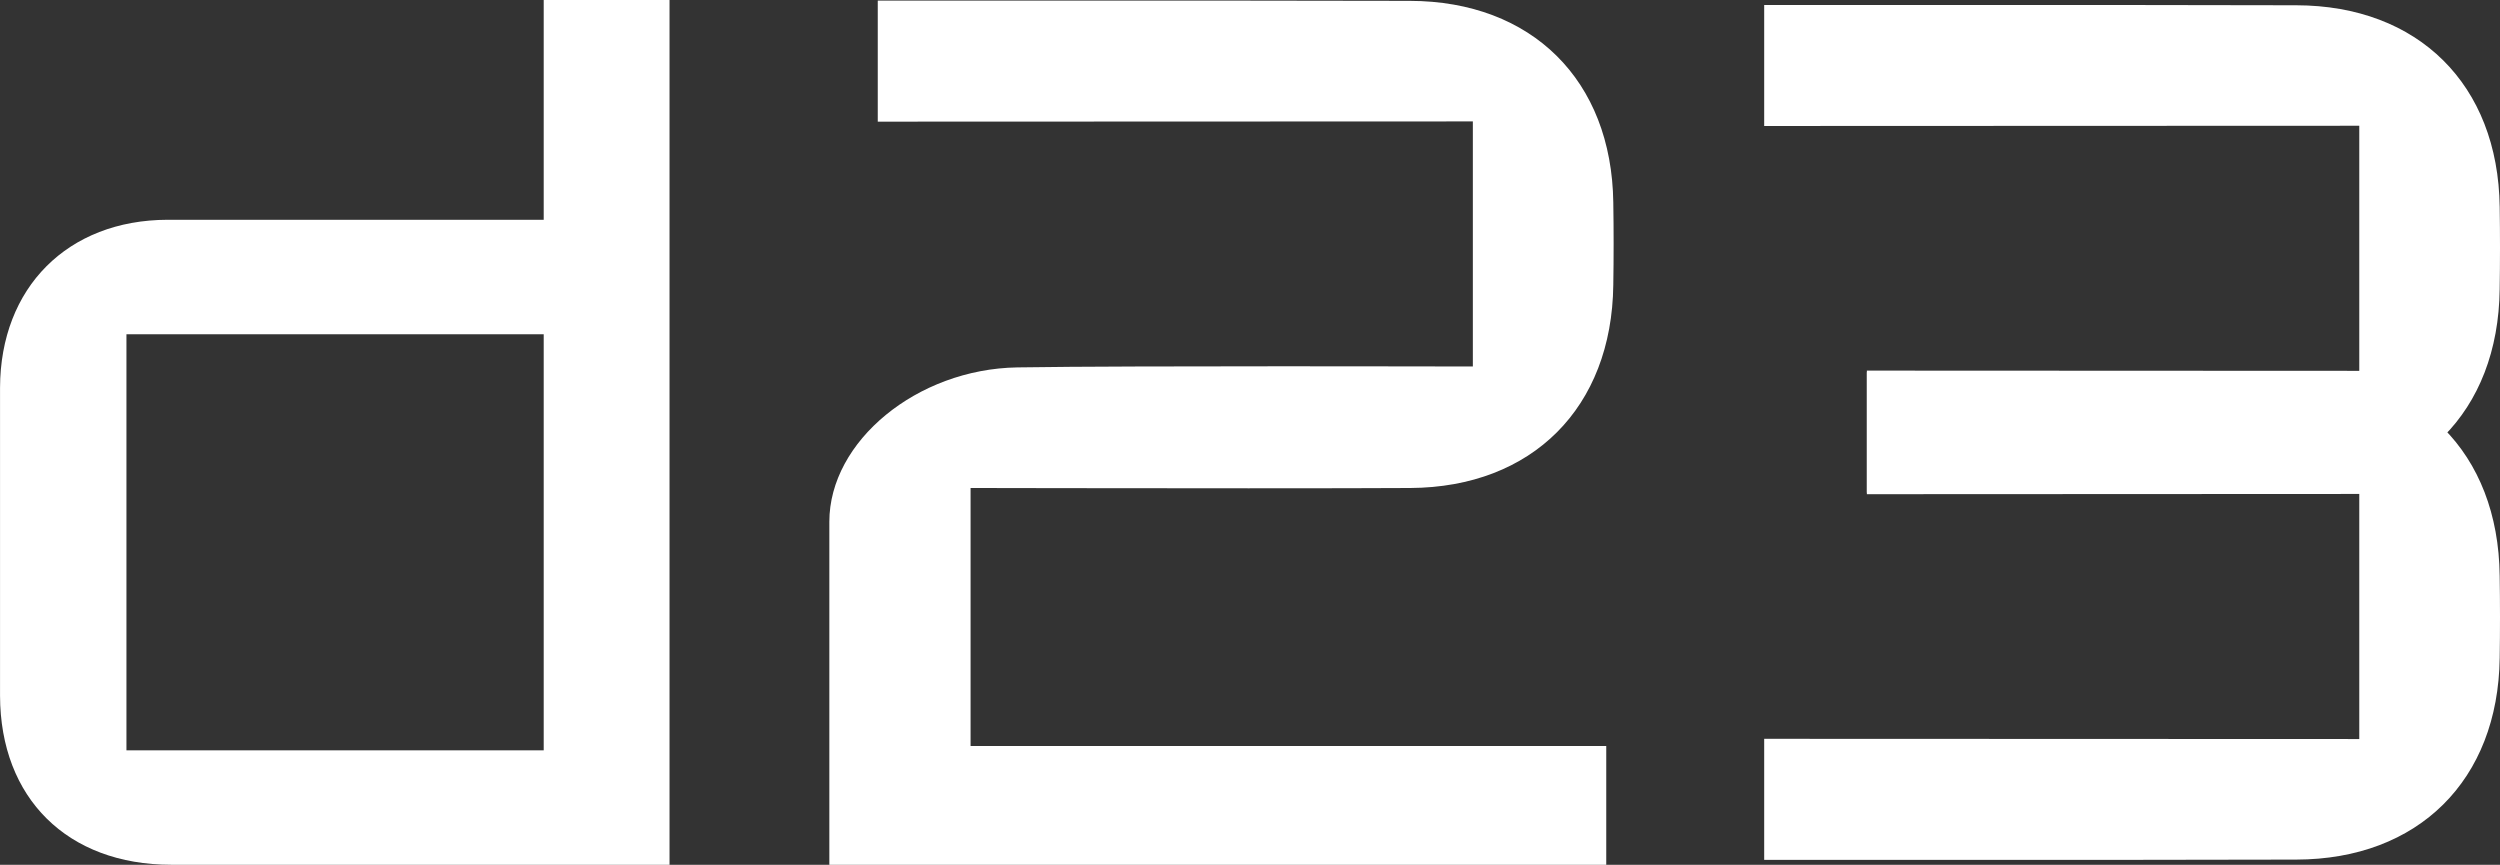 <svg width="344" height="119" viewBox="0 0 344 119" fill="none" xmlns="http://www.w3.org/2000/svg">
<rect x="0" y="0" width="344" height="119" fill="#333333" stroke="none"/>
<g clip-path="url(#clip0_7_86)">
<path d="M74.814 29.757V30.241H23.058C9.311 30.277 0.048 39.563 0.005 53.352V95.721C0.037 109.845 9.282 118.981 23.556 118.993C30.89 118.993 41.006 118.993 51.238 118.993C69.872 118.993 88.884 118.993 92.127 118.993V0.003H74.814V29.757ZM74.814 46.484V103.243H17.399V45.999H74.814V46.484Z" fill="white"/>
<path d="M193.989 0.119C182.082 0.087 162.563 0.08 148.286 0.08C135.093 0.08 123.94 0.08 120.78 0.08V16.739L201.761 16.708H202.664V50.43H201.76C201.76 50.43 190.132 50.4 176.595 50.4C164.247 50.4 147.869 50.425 139.978 50.555C126.201 50.777 114.117 60.704 114.117 71.798V118.995H221.02V102.65H133.551V67.149H134.455C134.455 67.149 154.149 67.19 171.808 67.19C182.058 67.19 189.542 67.176 194.051 67.149C210.839 67.057 221.801 56.082 221.989 39.19C222.05 35.428 222.05 31.616 221.989 27.859C221.769 11.039 210.781 0.15 193.989 0.119Z" fill="white"/>
<path d="M343.954 79.208C343.772 62.316 332.806 51.339 316.016 51.249C311.956 51.223 265.622 51.21 256.881 51.208V68H258.696C272.235 68 323.732 67.969 323.732 67.969H324.636V101.691H323.734L242.752 101.661V118.32C245.921 118.32 257.067 118.32 270.258 118.32C284.535 118.32 304.054 118.32 315.962 118.28C332.758 118.25 343.746 107.365 343.957 90.532C344.015 86.781 344.015 82.971 343.954 79.208Z" fill="white"/>
<path d="M343.954 39.792C343.772 56.684 332.806 67.661 316.016 67.751C311.956 67.777 265.622 67.79 256.881 67.792V50.997H258.696C272.235 50.997 323.732 51.027 323.732 51.027H324.636V17.305H323.734L242.752 17.336V0.686C245.921 0.686 257.067 0.686 270.258 0.686C284.535 0.686 304.054 0.686 315.962 0.725C332.758 0.756 343.746 11.64 343.957 28.473C344.015 32.219 344.015 36.029 343.954 39.792Z" fill="white"/>
</g>
<defs>
<clipPath id="clip0_7_86">
<rect width="344" height="119" fill="white"/>
</clipPath>
</defs>
</svg>

